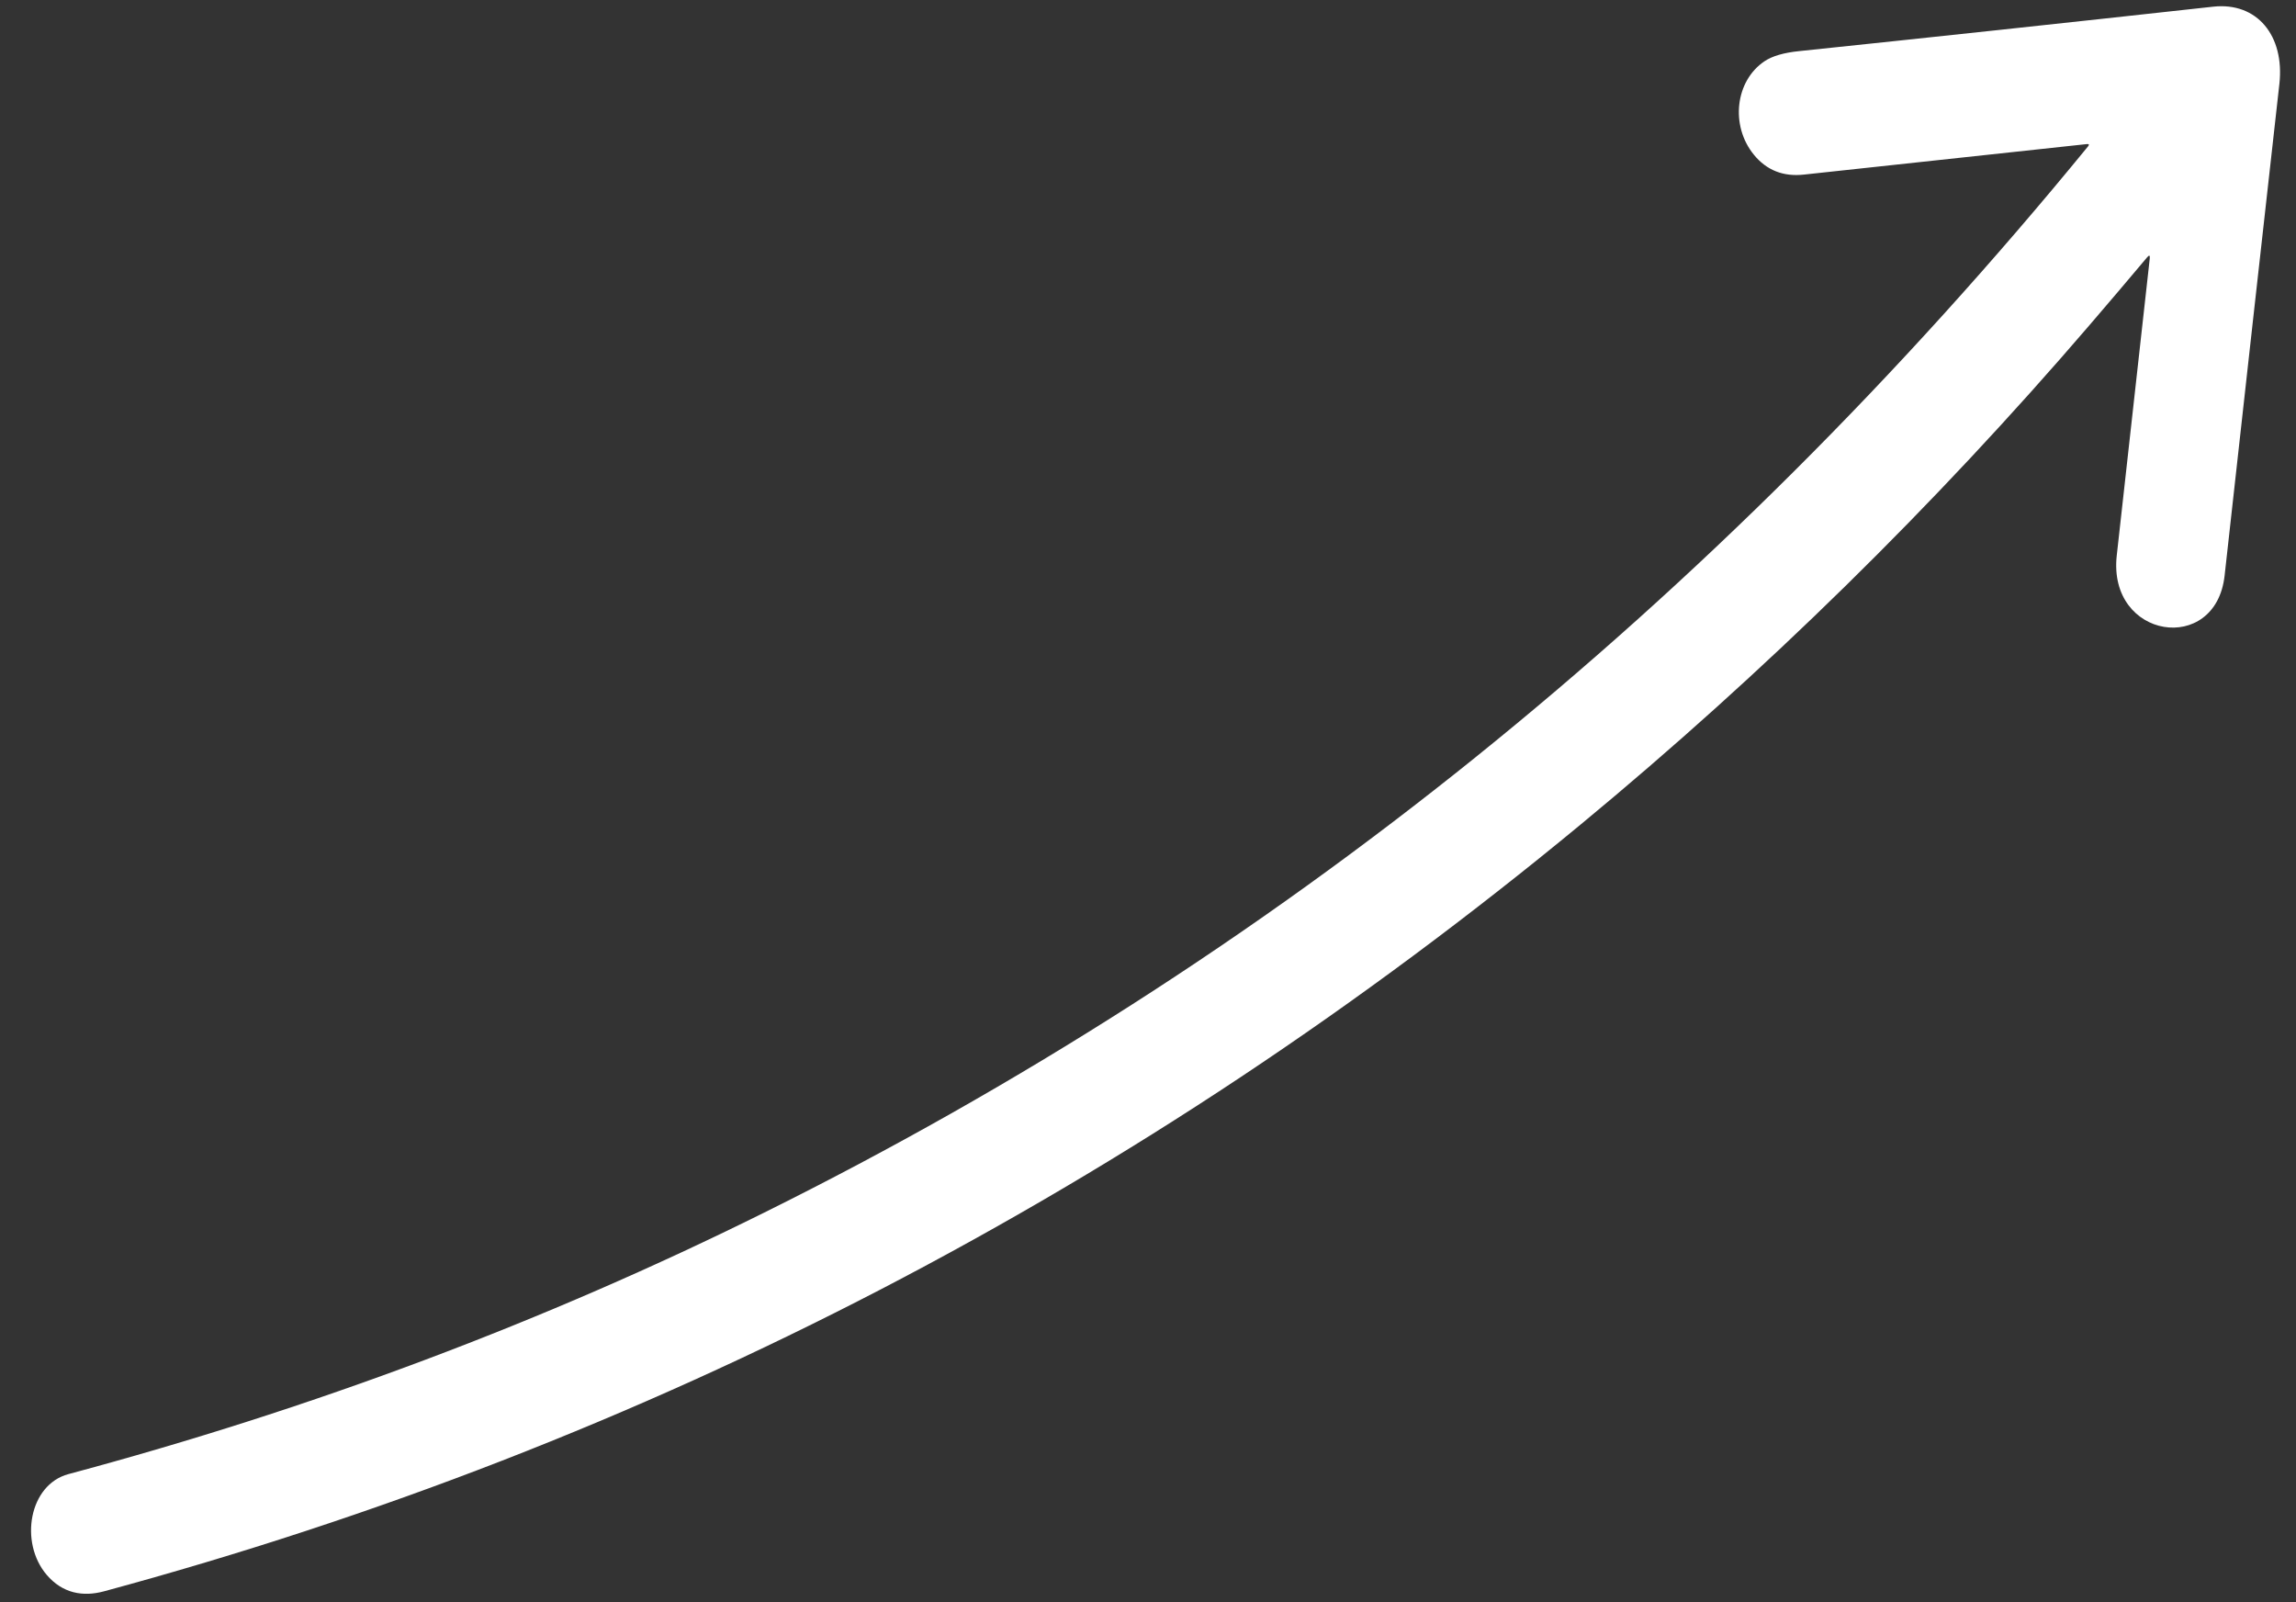 <svg width="43" height="30" viewBox="0 0 43 30" fill="none" xmlns="http://www.w3.org/2000/svg">
<rect x="0" y="0" width="43" height="30" fill="#333333" stroke="none"/>
<path d="M40.213 4.817C39.854 5.244 39.491 5.671 39.125 6.097C36.214 9.486 33.042 12.597 29.612 15.431C21.356 22.253 12.134 27.041 1.947 29.797C1.555 29.903 1.172 29.837 0.874 29.488C0.359 28.883 0.542 27.8 1.282 27.602C5.862 26.375 10.206 24.743 14.313 22.705C23.803 17.998 32.066 11.344 39.103 2.744C39.132 2.709 39.125 2.693 39.082 2.698C37.316 2.888 35.551 3.079 33.786 3.269C33.397 3.312 33.084 3.188 32.846 2.896C32.401 2.35 32.498 1.512 33.049 1.145C33.193 1.049 33.409 0.986 33.697 0.957C36.111 0.705 38.695 0.428 41.45 0.125C42.275 0.035 42.788 0.673 42.689 1.569C42.367 4.439 42.026 7.509 41.663 10.778C41.497 12.274 39.47 11.966 39.643 10.402C39.842 8.599 40.048 6.746 40.261 4.843C40.268 4.779 40.252 4.771 40.213 4.817Z" fill="white"/>
</svg>
